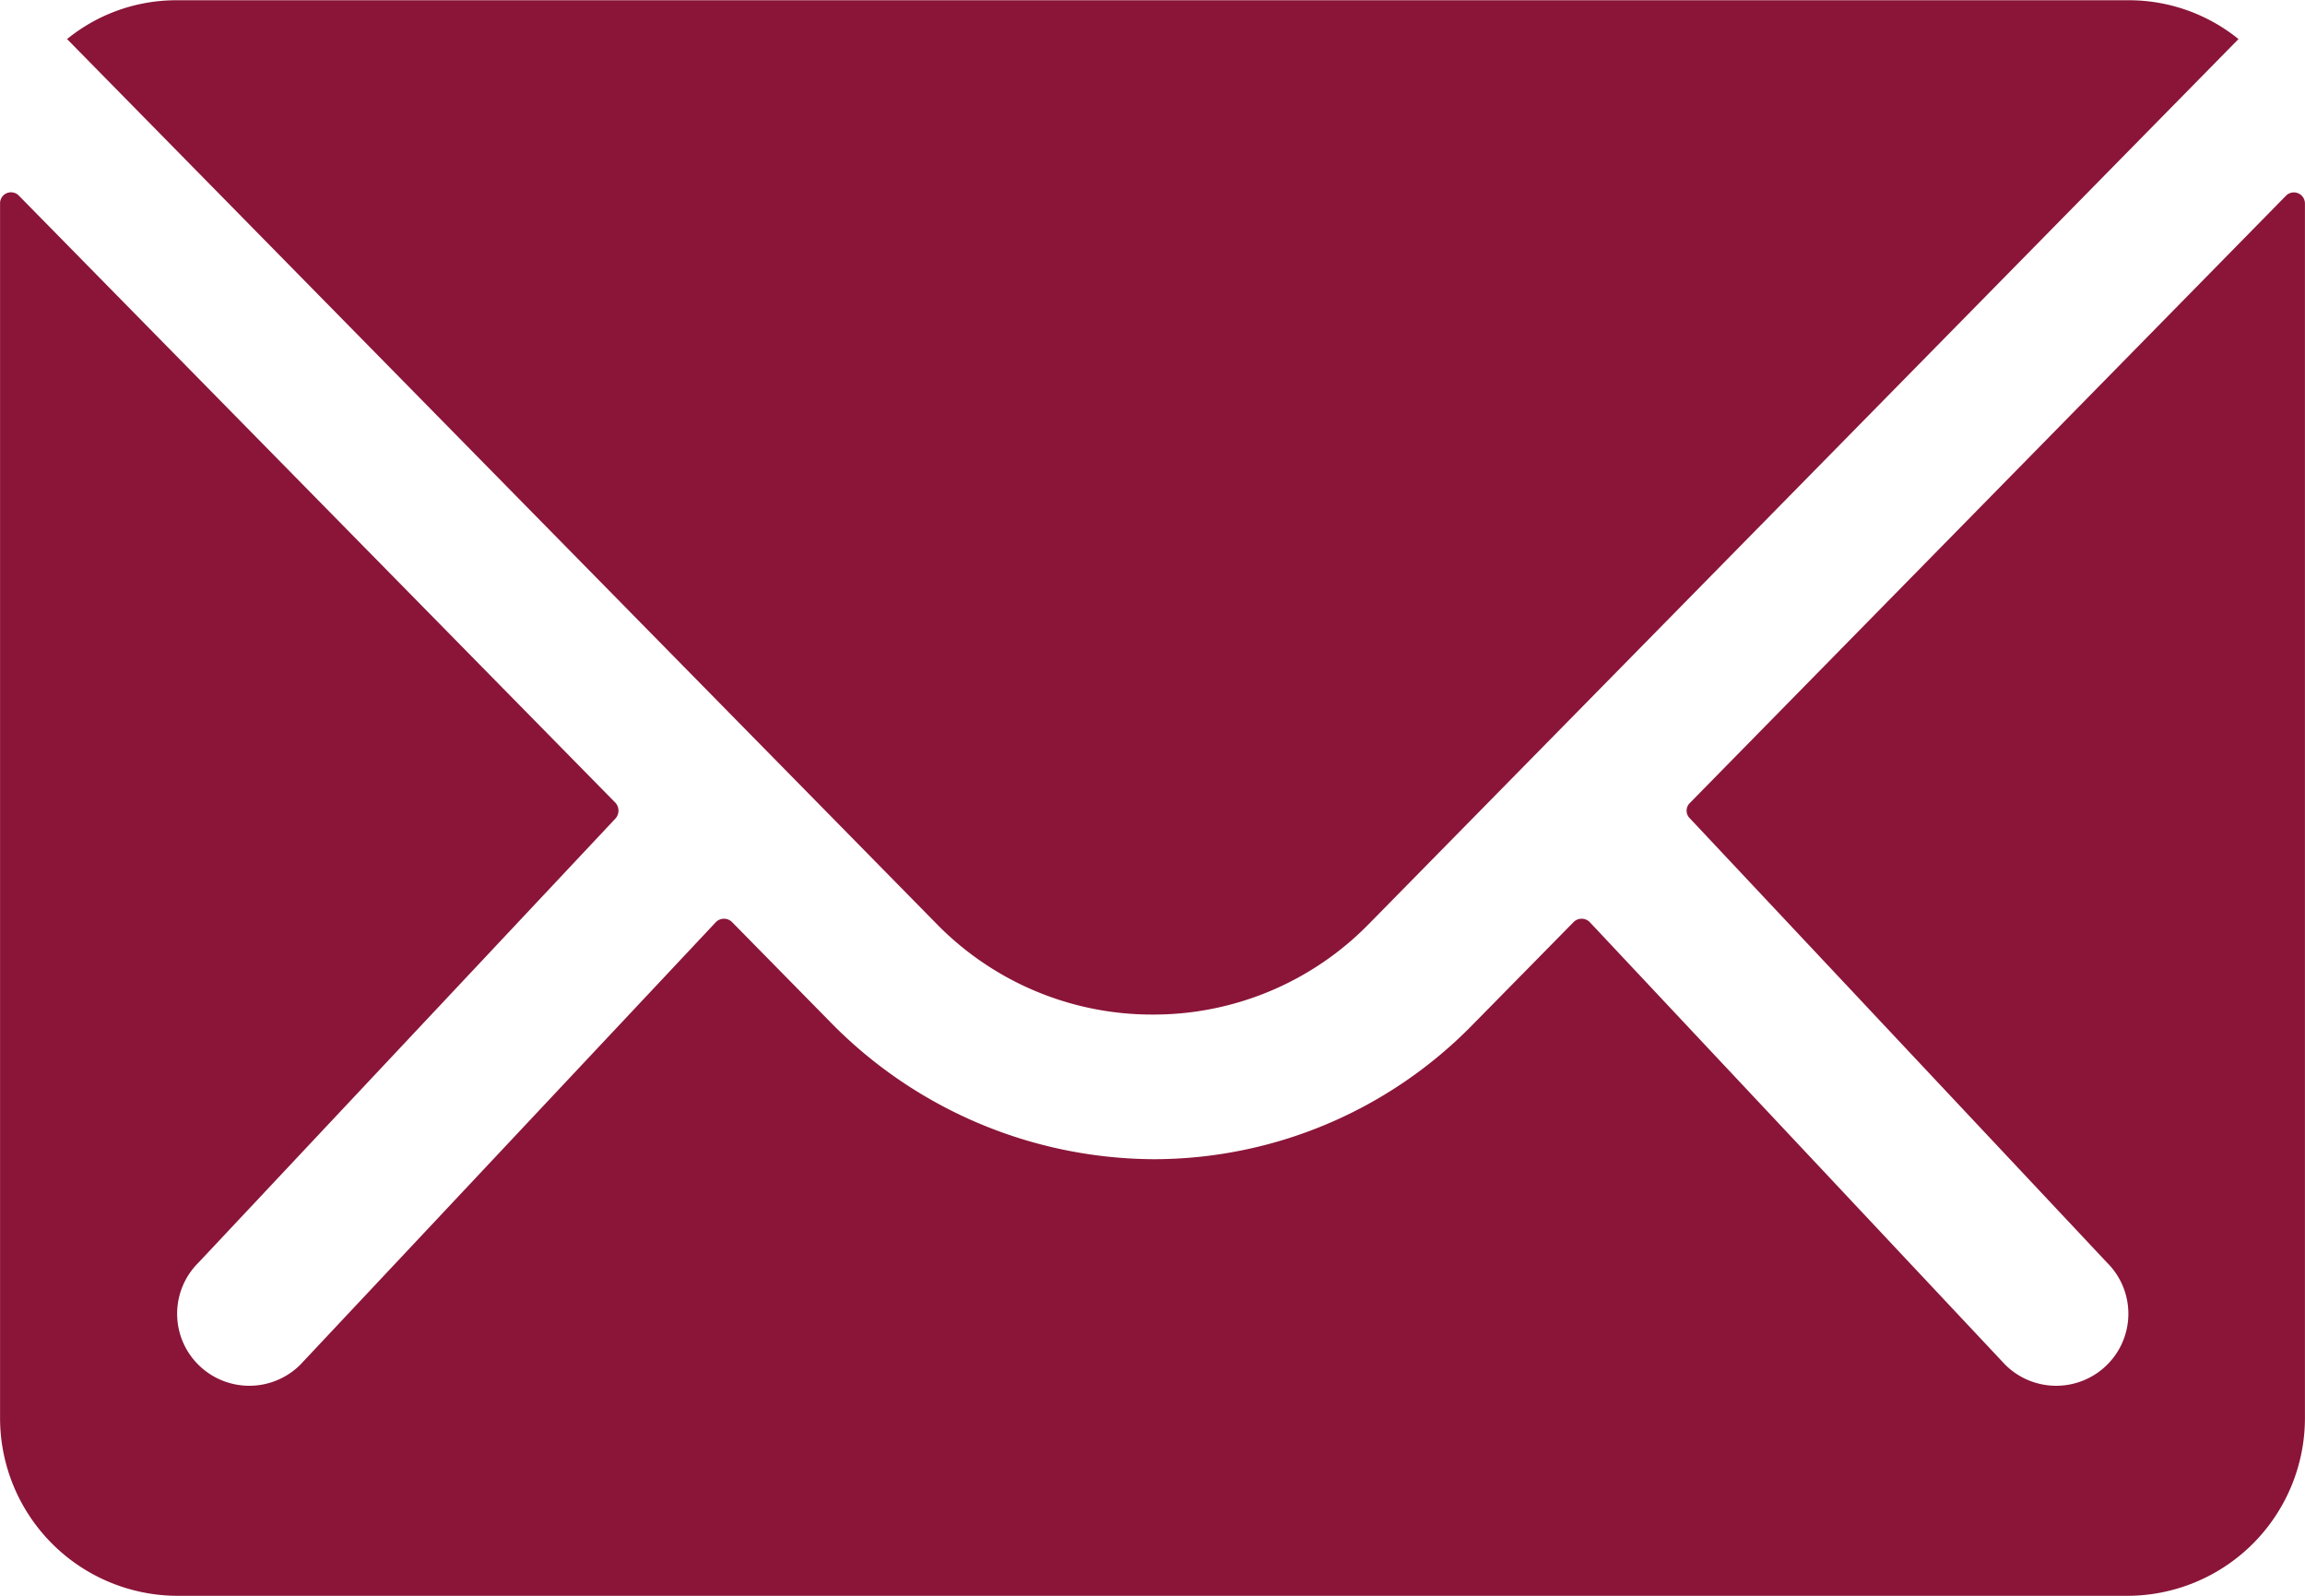 <svg xmlns="http://www.w3.org/2000/svg" width="36.876" height="25.53" viewBox="0 0 36.876 25.53"><defs><style>.a{fill:#8a1538;}</style></defs><path class="a" d="M39.949,10.368l-9.538,9.716a.171.171,0,0,0,0,.248l6.675,7.109a1.15,1.15,0,0,1,0,1.631,1.156,1.156,0,0,1-1.631,0L28.807,21.99a.182.182,0,0,0-.257,0l-1.622,1.649a7.137,7.137,0,0,1-5.088,2.145,7.28,7.28,0,0,1-5.194-2.207l-1.56-1.587a.182.182,0,0,0-.257,0L8.179,29.072a1.156,1.156,0,0,1-1.631,0,1.15,1.15,0,0,1,0-1.631l6.675-7.109a.189.189,0,0,0,0-.248L3.676,10.368a.175.175,0,0,0-.3.124v19.44a2.845,2.845,0,0,0,2.837,2.837h31.2a2.845,2.845,0,0,0,2.837-2.837V10.492A.177.177,0,0,0,39.949,10.368Z" transform="translate(-3.375 -7.239)"/><path class="a" d="M21.591,24.106a4.819,4.819,0,0,0,3.466-1.454L38.965,8.5a2.786,2.786,0,0,0-1.755-.621H5.981A2.768,2.768,0,0,0,4.226,8.5L18.134,22.652A4.82,4.82,0,0,0,21.591,24.106Z" transform="translate(-3.153 -7.875)"/></svg>